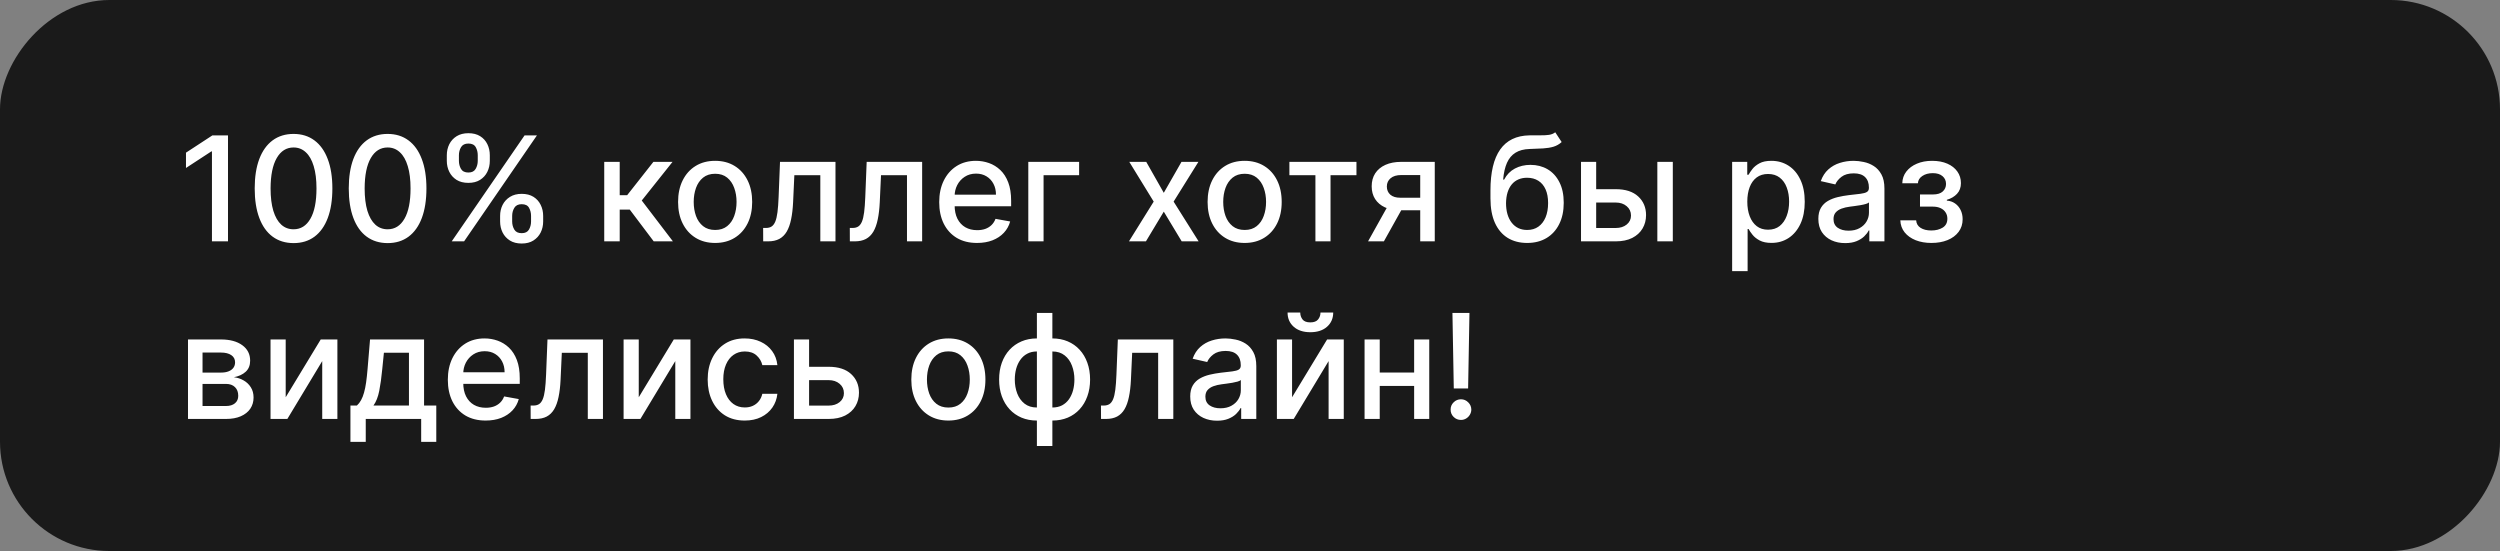 <?xml version="1.0" encoding="UTF-8"?> <svg xmlns="http://www.w3.org/2000/svg" width="549" height="121" viewBox="0 0 549 121" fill="none"><rect x="0" y="0" width="549" height="121" fill="#808080" stroke="none"/><rect width="549" height="121" rx="24" transform="matrix(1 0 0 -1 0 121)" fill="#1A1A1A"></rect><path d="M50.068 29.727V53H46.545V33.25H46.409L40.841 36.886V33.523L46.648 29.727H50.068ZM64.466 53.386C62.67 53.379 61.136 52.905 59.864 51.966C58.591 51.026 57.617 49.659 56.943 47.864C56.269 46.068 55.932 43.905 55.932 41.375C55.932 38.852 56.269 36.697 56.943 34.909C57.625 33.121 58.602 31.758 59.875 30.818C61.155 29.879 62.686 29.409 64.466 29.409C66.246 29.409 67.773 29.883 69.046 30.829C70.318 31.769 71.292 33.133 71.966 34.92C72.648 36.701 72.989 38.852 72.989 41.375C72.989 43.913 72.651 46.08 71.977 47.875C71.303 49.663 70.329 51.03 69.057 51.977C67.784 52.917 66.254 53.386 64.466 53.386ZM64.466 50.352C66.042 50.352 67.273 49.583 68.159 48.045C69.053 46.508 69.5 44.284 69.5 41.375C69.5 39.443 69.296 37.811 68.886 36.477C68.485 35.136 67.905 34.121 67.148 33.432C66.398 32.735 65.504 32.386 64.466 32.386C62.898 32.386 61.667 33.159 60.773 34.705C59.879 36.25 59.428 38.474 59.42 41.375C59.42 43.314 59.621 44.955 60.023 46.295C60.432 47.629 61.011 48.64 61.761 49.33C62.511 50.011 63.413 50.352 64.466 50.352ZM85.122 53.386C83.327 53.379 81.793 52.905 80.52 51.966C79.247 51.026 78.274 49.659 77.599 47.864C76.925 46.068 76.588 43.905 76.588 41.375C76.588 38.852 76.925 36.697 77.599 34.909C78.281 33.121 79.258 31.758 80.531 30.818C81.812 29.879 83.342 29.409 85.122 29.409C86.903 29.409 88.429 29.883 89.702 30.829C90.974 31.769 91.948 33.133 92.622 34.92C93.304 36.701 93.645 38.852 93.645 41.375C93.645 43.913 93.308 46.08 92.633 47.875C91.959 49.663 90.986 51.03 89.713 51.977C88.44 52.917 86.91 53.386 85.122 53.386ZM85.122 50.352C86.698 50.352 87.929 49.583 88.815 48.045C89.709 46.508 90.156 44.284 90.156 41.375C90.156 39.443 89.952 37.811 89.543 36.477C89.141 35.136 88.562 34.121 87.804 33.432C87.054 32.735 86.16 32.386 85.122 32.386C83.554 32.386 82.323 33.159 81.429 34.705C80.535 36.25 80.084 38.474 80.077 41.375C80.077 43.314 80.278 44.955 80.679 46.295C81.088 47.629 81.668 48.64 82.418 49.33C83.168 50.011 84.069 50.352 85.122 50.352ZM109.824 48.636V47.409C109.824 46.53 110.006 45.727 110.369 45C110.741 44.265 111.278 43.678 111.983 43.239C112.695 42.792 113.555 42.568 114.562 42.568C115.593 42.568 116.456 42.788 117.153 43.227C117.85 43.667 118.377 44.254 118.733 44.989C119.097 45.724 119.278 46.53 119.278 47.409V48.636C119.278 49.515 119.097 50.322 118.733 51.057C118.369 51.784 117.835 52.371 117.131 52.818C116.434 53.258 115.578 53.477 114.562 53.477C113.54 53.477 112.676 53.258 111.972 52.818C111.267 52.371 110.733 51.784 110.369 51.057C110.006 50.322 109.824 49.515 109.824 48.636ZM112.472 47.409V48.636C112.472 49.288 112.627 49.879 112.938 50.409C113.248 50.939 113.79 51.205 114.562 51.205C115.328 51.205 115.862 50.939 116.165 50.409C116.468 49.879 116.619 49.288 116.619 48.636V47.409C116.619 46.758 116.472 46.167 116.176 45.636C115.888 45.106 115.35 44.841 114.562 44.841C113.805 44.841 113.267 45.106 112.949 45.636C112.631 46.167 112.472 46.758 112.472 47.409ZM98.119 35.318V34.091C98.119 33.212 98.301 32.405 98.665 31.671C99.036 30.936 99.574 30.349 100.278 29.909C100.991 29.47 101.85 29.25 102.858 29.25C103.888 29.25 104.752 29.47 105.449 29.909C106.146 30.349 106.672 30.936 107.028 31.671C107.384 32.405 107.562 33.212 107.562 34.091V35.318C107.562 36.197 107.381 37.004 107.017 37.739C106.661 38.466 106.131 39.053 105.426 39.5C104.729 39.939 103.873 40.159 102.858 40.159C101.828 40.159 100.96 39.939 100.256 39.5C99.559 39.053 99.028 38.466 98.665 37.739C98.301 37.004 98.119 36.197 98.119 35.318ZM100.778 34.091V35.318C100.778 35.97 100.93 36.561 101.233 37.091C101.544 37.621 102.085 37.886 102.858 37.886C103.616 37.886 104.146 37.621 104.449 37.091C104.759 36.561 104.915 35.97 104.915 35.318V34.091C104.915 33.439 104.767 32.849 104.472 32.318C104.176 31.788 103.638 31.523 102.858 31.523C102.1 31.523 101.563 31.788 101.244 32.318C100.934 32.849 100.778 33.439 100.778 34.091ZM99.199 53L115.199 29.727H117.915L101.915 53H99.199ZM132.69 53V35.545H136.088V42.864H137.724L143.486 35.545H147.69L140.929 44.034L147.77 53H143.554L138.293 46.023H136.088V53H132.69ZM157.043 53.352C155.406 53.352 153.978 52.977 152.759 52.227C151.539 51.477 150.592 50.428 149.918 49.08C149.243 47.731 148.906 46.155 148.906 44.352C148.906 42.542 149.243 40.958 149.918 39.602C150.592 38.246 151.539 37.193 152.759 36.443C153.978 35.693 155.406 35.318 157.043 35.318C158.679 35.318 160.107 35.693 161.327 36.443C162.546 37.193 163.493 38.246 164.168 39.602C164.842 40.958 165.179 42.542 165.179 44.352C165.179 46.155 164.842 47.731 164.168 49.08C163.493 50.428 162.546 51.477 161.327 52.227C160.107 52.977 158.679 53.352 157.043 53.352ZM157.054 50.5C158.115 50.5 158.993 50.22 159.69 49.659C160.387 49.099 160.902 48.352 161.236 47.42C161.577 46.489 161.747 45.462 161.747 44.341C161.747 43.227 161.577 42.205 161.236 41.273C160.902 40.333 160.387 39.58 159.69 39.011C158.993 38.443 158.115 38.159 157.054 38.159C155.986 38.159 155.099 38.443 154.395 39.011C153.698 39.58 153.179 40.333 152.838 41.273C152.505 42.205 152.338 43.227 152.338 44.341C152.338 45.462 152.505 46.489 152.838 47.42C153.179 48.352 153.698 49.099 154.395 49.659C155.099 50.22 155.986 50.5 157.054 50.5ZM167.597 53L167.585 50.057H168.21C168.695 50.057 169.1 49.955 169.426 49.75C169.759 49.538 170.032 49.182 170.244 48.682C170.456 48.182 170.619 47.492 170.733 46.614C170.847 45.727 170.93 44.614 170.983 43.273L171.29 35.545H183.472V53H180.142V38.477H174.438L174.165 44.409C174.097 45.849 173.949 47.106 173.722 48.182C173.502 49.258 173.18 50.155 172.756 50.875C172.331 51.587 171.786 52.121 171.119 52.477C170.453 52.826 169.642 53 168.688 53H167.597ZM186.628 53L186.616 50.057H187.241C187.726 50.057 188.132 49.955 188.457 49.75C188.791 49.538 189.063 49.182 189.276 48.682C189.488 48.182 189.651 47.492 189.764 46.614C189.878 45.727 189.961 44.614 190.014 43.273L190.321 35.545H202.503V53H199.173V38.477H193.469L193.196 44.409C193.128 45.849 192.98 47.106 192.753 48.182C192.533 49.258 192.211 50.155 191.787 50.875C191.363 51.587 190.817 52.121 190.151 52.477C189.484 52.826 188.673 53 187.719 53H186.628ZM214.557 53.352C212.837 53.352 211.356 52.985 210.114 52.25C208.879 51.508 207.924 50.466 207.25 49.125C206.583 47.776 206.25 46.197 206.25 44.386C206.25 42.599 206.583 41.023 207.25 39.659C207.924 38.295 208.864 37.231 210.068 36.466C211.28 35.701 212.697 35.318 214.318 35.318C215.303 35.318 216.258 35.481 217.182 35.807C218.106 36.133 218.936 36.644 219.67 37.341C220.405 38.038 220.985 38.943 221.409 40.057C221.833 41.163 222.045 42.508 222.045 44.091V45.295H208.17V42.75H218.716C218.716 41.856 218.534 41.064 218.17 40.375C217.807 39.678 217.295 39.129 216.636 38.727C215.985 38.326 215.22 38.125 214.341 38.125C213.386 38.125 212.553 38.36 211.841 38.83C211.136 39.292 210.591 39.898 210.205 40.648C209.826 41.39 209.636 42.197 209.636 43.068V45.057C209.636 46.224 209.841 47.216 210.25 48.034C210.667 48.852 211.246 49.477 211.989 49.909C212.731 50.333 213.598 50.545 214.591 50.545C215.235 50.545 215.822 50.455 216.352 50.273C216.883 50.083 217.341 49.803 217.727 49.432C218.114 49.061 218.409 48.602 218.614 48.057L221.83 48.636C221.572 49.583 221.11 50.413 220.443 51.125C219.784 51.83 218.955 52.379 217.955 52.773C216.962 53.159 215.83 53.352 214.557 53.352ZM236.974 35.545V38.477H229.168V53H225.815V35.545H236.974ZM251.716 35.545L255.568 42.341L259.455 35.545H263.17L257.727 44.273L263.216 53H259.5L255.568 46.477L251.648 53H247.92L253.352 44.273L247.989 35.545H251.716ZM273.324 53.352C271.688 53.352 270.259 52.977 269.04 52.227C267.82 51.477 266.873 50.428 266.199 49.08C265.525 47.731 265.188 46.155 265.188 44.352C265.188 42.542 265.525 40.958 266.199 39.602C266.873 38.246 267.82 37.193 269.04 36.443C270.259 35.693 271.688 35.318 273.324 35.318C274.96 35.318 276.388 35.693 277.608 36.443C278.828 37.193 279.775 38.246 280.449 39.602C281.123 40.958 281.46 42.542 281.46 44.352C281.46 46.155 281.123 47.731 280.449 49.08C279.775 50.428 278.828 51.477 277.608 52.227C276.388 52.977 274.96 53.352 273.324 53.352ZM273.335 50.5C274.396 50.5 275.275 50.22 275.972 49.659C276.669 49.099 277.184 48.352 277.517 47.42C277.858 46.489 278.028 45.462 278.028 44.341C278.028 43.227 277.858 42.205 277.517 41.273C277.184 40.333 276.669 39.58 275.972 39.011C275.275 38.443 274.396 38.159 273.335 38.159C272.267 38.159 271.381 38.443 270.676 39.011C269.979 39.58 269.46 40.333 269.119 41.273C268.786 42.205 268.619 43.227 268.619 44.341C268.619 45.462 268.786 46.489 269.119 47.42C269.46 48.352 269.979 49.099 270.676 49.659C271.381 50.22 272.267 50.5 273.335 50.5ZM283.151 38.477V35.545H297.878V38.477H292.185V53H288.866V38.477H283.151ZM311.881 53V38.443H307.699C306.706 38.443 305.934 38.674 305.381 39.136C304.828 39.599 304.551 40.205 304.551 40.955C304.551 41.697 304.805 42.295 305.312 42.75C305.828 43.197 306.547 43.42 307.472 43.42H312.869V46.17H307.472C306.184 46.17 305.07 45.958 304.131 45.534C303.199 45.102 302.479 44.492 301.972 43.705C301.472 42.917 301.222 41.985 301.222 40.909C301.222 39.811 301.479 38.864 301.994 38.068C302.517 37.265 303.263 36.644 304.233 36.205C305.21 35.765 306.366 35.545 307.699 35.545H315.074V53H311.881ZM300.426 53L305.347 44.182H308.824L303.903 53H300.426ZM341.531 29.046L342.94 31.193C342.418 31.671 341.823 32.011 341.156 32.216C340.497 32.413 339.736 32.538 338.872 32.591C338.009 32.636 337.02 32.678 335.906 32.716C334.649 32.754 333.615 33.026 332.804 33.534C331.993 34.034 331.368 34.776 330.929 35.761C330.497 36.739 330.217 37.966 330.088 39.443H330.304C330.872 38.36 331.66 37.549 332.668 37.011C333.683 36.474 334.823 36.205 336.088 36.205C337.497 36.205 338.751 36.526 339.849 37.17C340.948 37.814 341.812 38.758 342.44 40C343.077 41.235 343.395 42.746 343.395 44.534C343.395 46.345 343.062 47.909 342.395 49.227C341.736 50.545 340.804 51.564 339.599 52.284C338.402 52.996 336.99 53.352 335.361 53.352C333.732 53.352 332.312 52.985 331.099 52.25C329.895 51.508 328.959 50.409 328.293 48.955C327.634 47.5 327.304 45.705 327.304 43.568V41.841C327.304 37.849 328.016 34.845 329.44 32.83C330.865 30.814 332.993 29.78 335.827 29.727C336.743 29.704 337.562 29.701 338.281 29.716C339.001 29.724 339.63 29.689 340.168 29.614C340.713 29.53 341.168 29.341 341.531 29.046ZM335.372 50.5C336.319 50.5 337.134 50.261 337.815 49.784C338.505 49.299 339.035 48.614 339.406 47.727C339.777 46.841 339.963 45.795 339.963 44.591C339.963 43.409 339.777 42.405 339.406 41.58C339.035 40.754 338.505 40.125 337.815 39.693C337.126 39.254 336.3 39.034 335.338 39.034C334.626 39.034 333.99 39.159 333.429 39.409C332.868 39.651 332.387 40.011 331.986 40.489C331.592 40.966 331.285 41.549 331.065 42.239C330.853 42.92 330.74 43.705 330.724 44.591C330.724 46.394 331.137 47.83 331.963 48.898C332.796 49.966 333.933 50.5 335.372 50.5ZM349.747 41.545H354.815C356.952 41.545 358.596 42.076 359.747 43.136C360.899 44.197 361.474 45.564 361.474 47.239C361.474 48.33 361.217 49.311 360.702 50.182C360.187 51.053 359.433 51.742 358.44 52.25C357.448 52.75 356.24 53 354.815 53H347.19V35.545H350.52V50.068H354.815C355.793 50.068 356.596 49.814 357.224 49.307C357.853 48.792 358.168 48.136 358.168 47.341C358.168 46.5 357.853 45.814 357.224 45.284C356.596 44.746 355.793 44.477 354.815 44.477H349.747V41.545ZM363.952 53V35.545H367.349V53H363.952ZM380.378 59.545V35.545H383.696V38.375H383.98C384.177 38.011 384.461 37.591 384.832 37.114C385.204 36.636 385.719 36.22 386.378 35.864C387.037 35.5 387.908 35.318 388.991 35.318C390.401 35.318 391.658 35.674 392.764 36.386C393.87 37.099 394.738 38.125 395.366 39.466C396.003 40.807 396.321 42.42 396.321 44.307C396.321 46.193 396.007 47.811 395.378 49.159C394.749 50.5 393.885 51.534 392.787 52.261C391.688 52.981 390.435 53.341 389.026 53.341C387.965 53.341 387.098 53.163 386.423 52.807C385.757 52.451 385.234 52.034 384.855 51.557C384.476 51.08 384.185 50.655 383.98 50.284H383.776V59.545H380.378ZM383.707 44.273C383.707 45.5 383.885 46.576 384.241 47.5C384.598 48.424 385.113 49.148 385.787 49.67C386.461 50.186 387.287 50.443 388.264 50.443C389.279 50.443 390.128 50.174 390.81 49.636C391.491 49.091 392.007 48.352 392.355 47.42C392.711 46.489 392.889 45.439 392.889 44.273C392.889 43.121 392.715 42.087 392.366 41.17C392.026 40.254 391.51 39.53 390.821 39C390.139 38.47 389.287 38.205 388.264 38.205C387.279 38.205 386.446 38.458 385.764 38.966C385.09 39.474 384.579 40.182 384.23 41.091C383.882 42 383.707 43.061 383.707 44.273ZM405.207 53.386C404.101 53.386 403.101 53.182 402.207 52.773C401.313 52.356 400.605 51.754 400.082 50.966C399.567 50.178 399.31 49.212 399.31 48.068C399.31 47.083 399.499 46.273 399.878 45.636C400.257 45 400.768 44.496 401.412 44.125C402.056 43.754 402.776 43.474 403.571 43.284C404.366 43.095 405.177 42.951 406.003 42.852C407.048 42.731 407.897 42.633 408.548 42.557C409.2 42.474 409.673 42.341 409.969 42.159C410.264 41.977 410.412 41.682 410.412 41.273V41.193C410.412 40.201 410.132 39.432 409.571 38.886C409.018 38.341 408.192 38.068 407.094 38.068C405.95 38.068 405.048 38.322 404.389 38.83C403.738 39.33 403.287 39.886 403.037 40.5L399.844 39.773C400.223 38.712 400.776 37.856 401.503 37.205C402.238 36.545 403.082 36.068 404.037 35.773C404.991 35.47 405.995 35.318 407.048 35.318C407.745 35.318 408.484 35.401 409.264 35.568C410.052 35.727 410.787 36.023 411.469 36.455C412.158 36.886 412.723 37.504 413.162 38.307C413.601 39.102 413.821 40.136 413.821 41.409V53H410.503V50.614H410.366C410.147 51.053 409.817 51.485 409.378 51.909C408.938 52.333 408.374 52.686 407.685 52.966C406.995 53.246 406.17 53.386 405.207 53.386ZM405.946 50.659C406.885 50.659 407.688 50.474 408.355 50.102C409.029 49.731 409.541 49.246 409.889 48.648C410.245 48.042 410.423 47.394 410.423 46.705V44.455C410.302 44.576 410.067 44.689 409.719 44.795C409.378 44.894 408.988 44.981 408.548 45.057C408.109 45.125 407.681 45.189 407.264 45.25C406.848 45.303 406.499 45.349 406.219 45.386C405.56 45.47 404.957 45.61 404.412 45.807C403.874 46.004 403.442 46.288 403.116 46.659C402.798 47.023 402.639 47.508 402.639 48.114C402.639 48.955 402.95 49.591 403.571 50.023C404.192 50.447 404.984 50.659 405.946 50.659ZM417.312 48.386H420.79C420.835 49.099 421.157 49.648 421.756 50.034C422.362 50.42 423.146 50.614 424.108 50.614C425.085 50.614 425.919 50.405 426.608 49.989C427.297 49.564 427.642 48.909 427.642 48.023C427.642 47.492 427.509 47.03 427.244 46.636C426.987 46.235 426.619 45.924 426.142 45.705C425.672 45.485 425.116 45.375 424.472 45.375H421.631V42.705H424.472C425.434 42.705 426.153 42.485 426.631 42.045C427.108 41.606 427.347 41.057 427.347 40.398C427.347 39.686 427.089 39.114 426.574 38.682C426.066 38.242 425.358 38.023 424.449 38.023C423.525 38.023 422.756 38.231 422.142 38.648C421.528 39.057 421.206 39.587 421.176 40.239H417.744C417.767 39.261 418.063 38.405 418.631 37.67C419.206 36.928 419.979 36.352 420.949 35.943C421.926 35.526 423.036 35.318 424.278 35.318C425.574 35.318 426.695 35.526 427.642 35.943C428.589 36.36 429.32 36.936 429.835 37.67C430.358 38.405 430.619 39.25 430.619 40.205C430.619 41.167 430.331 41.955 429.756 42.568C429.188 43.174 428.445 43.61 427.528 43.875V44.057C428.203 44.102 428.801 44.307 429.324 44.67C429.847 45.034 430.256 45.515 430.551 46.114C430.847 46.712 430.994 47.39 430.994 48.148C430.994 49.216 430.699 50.14 430.108 50.92C429.525 51.701 428.714 52.303 427.676 52.727C426.646 53.144 425.468 53.352 424.142 53.352C422.854 53.352 421.699 53.151 420.676 52.75C419.661 52.341 418.854 51.765 418.256 51.023C417.665 50.28 417.35 49.401 417.312 48.386ZM41.284 92V74.546H48.523C50.492 74.546 52.053 74.966 53.205 75.807C54.356 76.64 54.932 77.773 54.932 79.204C54.932 80.227 54.606 81.038 53.955 81.636C53.303 82.235 52.439 82.636 51.364 82.841C52.144 82.932 52.86 83.167 53.511 83.546C54.163 83.917 54.686 84.417 55.08 85.046C55.481 85.674 55.682 86.424 55.682 87.296C55.682 88.22 55.443 89.038 54.966 89.75C54.489 90.454 53.795 91.008 52.886 91.409C51.985 91.803 50.898 92 49.625 92H41.284ZM44.477 89.159H49.625C50.466 89.159 51.125 88.958 51.602 88.557C52.08 88.155 52.318 87.61 52.318 86.921C52.318 86.11 52.08 85.474 51.602 85.011C51.125 84.542 50.466 84.307 49.625 84.307H44.477V89.159ZM44.477 81.818H48.557C49.193 81.818 49.739 81.727 50.193 81.546C50.655 81.364 51.008 81.106 51.25 80.773C51.5 80.432 51.625 80.03 51.625 79.568C51.625 78.894 51.349 78.367 50.795 77.989C50.242 77.61 49.485 77.421 48.523 77.421H44.477V81.818ZM62.739 87.239L70.432 74.546H74.091V92H70.761V79.296L63.102 92H59.409V74.546H62.739V87.239ZM76.954 97.034V89.057H78.375C78.739 88.724 79.046 88.326 79.296 87.864C79.553 87.401 79.769 86.852 79.943 86.216C80.125 85.579 80.276 84.837 80.398 83.989C80.519 83.133 80.625 82.155 80.716 81.057L81.261 74.546H93.125V89.057H95.807V97.034H92.489V92H80.318V97.034H76.954ZM82.011 89.057H89.807V77.454H84.307L83.943 81.057C83.769 82.89 83.549 84.481 83.284 85.829C83.019 87.171 82.595 88.246 82.011 89.057ZM106.651 92.352C104.931 92.352 103.45 91.985 102.207 91.25C100.973 90.508 100.018 89.466 99.344 88.125C98.677 86.776 98.344 85.197 98.344 83.386C98.344 81.599 98.677 80.023 99.344 78.659C100.018 77.296 100.957 76.231 102.162 75.466C103.374 74.701 104.791 74.318 106.412 74.318C107.397 74.318 108.351 74.481 109.276 74.807C110.2 75.133 111.029 75.644 111.764 76.341C112.499 77.038 113.079 77.943 113.503 79.057C113.927 80.163 114.139 81.508 114.139 83.091V84.296H100.264V81.75H110.81C110.81 80.856 110.628 80.064 110.264 79.375C109.901 78.678 109.389 78.129 108.73 77.727C108.079 77.326 107.313 77.125 106.435 77.125C105.48 77.125 104.647 77.36 103.935 77.829C103.23 78.292 102.685 78.898 102.298 79.648C101.92 80.39 101.73 81.197 101.73 82.068V84.057C101.73 85.224 101.935 86.216 102.344 87.034C102.76 87.852 103.34 88.477 104.082 88.909C104.825 89.333 105.692 89.546 106.685 89.546C107.329 89.546 107.916 89.454 108.446 89.273C108.976 89.083 109.435 88.803 109.821 88.432C110.207 88.061 110.503 87.602 110.707 87.057L113.923 87.636C113.666 88.583 113.204 89.413 112.537 90.125C111.878 90.829 111.048 91.379 110.048 91.773C109.056 92.159 107.923 92.352 106.651 92.352ZM116.534 92L116.523 89.057H117.148C117.633 89.057 118.038 88.954 118.364 88.75C118.697 88.538 118.97 88.182 119.182 87.682C119.394 87.182 119.557 86.492 119.67 85.614C119.784 84.727 119.867 83.614 119.92 82.273L120.227 74.546H132.409V92H129.08V77.477H123.375L123.102 83.409C123.034 84.849 122.886 86.106 122.659 87.182C122.439 88.258 122.117 89.155 121.693 89.875C121.269 90.587 120.723 91.121 120.057 91.477C119.39 91.826 118.58 92 117.625 92H116.534ZM140.27 87.239L147.963 74.546H151.622V92H148.293V79.296L140.634 92H136.94V74.546H140.27V87.239ZM163.543 92.352C161.853 92.352 160.399 91.97 159.179 91.204C157.967 90.432 157.035 89.367 156.384 88.011C155.732 86.655 155.406 85.102 155.406 83.352C155.406 81.579 155.74 80.015 156.406 78.659C157.073 77.296 158.012 76.231 159.224 75.466C160.437 74.701 161.865 74.318 163.509 74.318C164.834 74.318 166.016 74.564 167.054 75.057C168.092 75.542 168.929 76.224 169.565 77.102C170.209 77.981 170.592 79.008 170.713 80.182H167.406C167.224 79.364 166.808 78.659 166.156 78.068C165.512 77.477 164.649 77.182 163.565 77.182C162.618 77.182 161.789 77.432 161.077 77.932C160.372 78.424 159.823 79.129 159.429 80.046C159.035 80.954 158.838 82.03 158.838 83.273C158.838 84.546 159.031 85.644 159.418 86.568C159.804 87.492 160.349 88.208 161.054 88.716C161.766 89.224 162.603 89.477 163.565 89.477C164.209 89.477 164.793 89.36 165.315 89.125C165.846 88.883 166.289 88.538 166.645 88.091C167.009 87.644 167.262 87.106 167.406 86.477H170.713C170.592 87.606 170.224 88.614 169.611 89.5C168.997 90.386 168.175 91.083 167.145 91.591C166.122 92.099 164.921 92.352 163.543 92.352ZM176.903 80.546H181.972C184.108 80.546 185.752 81.076 186.903 82.136C188.055 83.197 188.631 84.564 188.631 86.239C188.631 87.329 188.373 88.311 187.858 89.182C187.343 90.053 186.589 90.742 185.597 91.25C184.604 91.75 183.396 92 181.972 92H174.347V74.546H177.676V89.068H181.972C182.949 89.068 183.752 88.814 184.381 88.307C185.009 87.792 185.324 87.136 185.324 86.341C185.324 85.5 185.009 84.814 184.381 84.284C183.752 83.746 182.949 83.477 181.972 83.477H176.903V80.546ZM208.261 92.352C206.625 92.352 205.197 91.977 203.977 91.227C202.758 90.477 201.811 89.428 201.136 88.079C200.462 86.731 200.125 85.155 200.125 83.352C200.125 81.542 200.462 79.958 201.136 78.602C201.811 77.246 202.758 76.193 203.977 75.443C205.197 74.693 206.625 74.318 208.261 74.318C209.898 74.318 211.326 74.693 212.545 75.443C213.765 76.193 214.712 77.246 215.386 78.602C216.061 79.958 216.398 81.542 216.398 83.352C216.398 85.155 216.061 86.731 215.386 88.079C214.712 89.428 213.765 90.477 212.545 91.227C211.326 91.977 209.898 92.352 208.261 92.352ZM208.273 89.5C209.333 89.5 210.212 89.22 210.909 88.659C211.606 88.099 212.121 87.352 212.455 86.421C212.795 85.489 212.966 84.462 212.966 83.341C212.966 82.227 212.795 81.204 212.455 80.273C212.121 79.333 211.606 78.579 210.909 78.011C210.212 77.443 209.333 77.159 208.273 77.159C207.205 77.159 206.318 77.443 205.614 78.011C204.917 78.579 204.398 79.333 204.057 80.273C203.723 81.204 203.557 82.227 203.557 83.341C203.557 84.462 203.723 85.489 204.057 86.421C204.398 87.352 204.917 88.099 205.614 88.659C206.318 89.22 207.205 89.5 208.273 89.5ZM227.702 97.943V68.727H231.099V97.943H227.702ZM227.702 92.352C226.467 92.352 225.342 92.14 224.327 91.716C223.312 91.284 222.437 90.671 221.702 89.875C220.967 89.079 220.399 88.129 219.997 87.023C219.603 85.917 219.406 84.693 219.406 83.352C219.406 81.996 219.603 80.765 219.997 79.659C220.399 78.553 220.967 77.602 221.702 76.807C222.437 76.011 223.312 75.398 224.327 74.966C225.342 74.534 226.467 74.318 227.702 74.318H228.543V92.352H227.702ZM227.702 89.489H228.179V77.182H227.702C226.884 77.182 226.171 77.349 225.565 77.682C224.959 78.008 224.455 78.458 224.054 79.034C223.652 79.602 223.349 80.258 223.145 81C222.948 81.742 222.849 82.526 222.849 83.352C222.849 84.458 223.027 85.477 223.384 86.409C223.74 87.333 224.277 88.079 224.997 88.648C225.717 89.208 226.618 89.489 227.702 89.489ZM231.099 92.352H230.247V74.318H231.099C232.334 74.318 233.459 74.534 234.474 74.966C235.49 75.398 236.361 76.011 237.088 76.807C237.823 77.602 238.387 78.553 238.781 79.659C239.183 80.765 239.384 81.996 239.384 83.352C239.384 84.693 239.183 85.917 238.781 87.023C238.387 88.129 237.823 89.079 237.088 89.875C236.361 90.671 235.49 91.284 234.474 91.716C233.459 92.14 232.334 92.352 231.099 92.352ZM231.099 89.489C231.918 89.489 232.63 89.329 233.236 89.011C233.842 88.686 234.346 88.239 234.747 87.671C235.149 87.095 235.448 86.439 235.645 85.704C235.842 84.962 235.94 84.178 235.94 83.352C235.94 82.254 235.762 81.239 235.406 80.307C235.058 79.367 234.524 78.614 233.804 78.046C233.084 77.47 232.183 77.182 231.099 77.182H230.611V89.489H231.099ZM241.784 92L241.773 89.057H242.398C242.883 89.057 243.288 88.954 243.614 88.75C243.947 88.538 244.22 88.182 244.432 87.682C244.644 87.182 244.807 86.492 244.92 85.614C245.034 84.727 245.117 83.614 245.17 82.273L245.477 74.546H257.659V92H254.33V77.477H248.625L248.352 83.409C248.284 84.849 248.136 86.106 247.909 87.182C247.689 88.258 247.367 89.155 246.943 89.875C246.519 90.587 245.973 91.121 245.307 91.477C244.64 91.826 243.83 92 242.875 92H241.784ZM267.27 92.386C266.164 92.386 265.164 92.182 264.27 91.773C263.376 91.356 262.668 90.754 262.145 89.966C261.63 89.178 261.372 88.212 261.372 87.068C261.372 86.083 261.562 85.273 261.94 84.636C262.319 84 262.83 83.496 263.474 83.125C264.118 82.754 264.838 82.474 265.634 82.284C266.429 82.095 267.24 81.951 268.065 81.852C269.111 81.731 269.959 81.633 270.611 81.557C271.262 81.474 271.736 81.341 272.031 81.159C272.327 80.977 272.474 80.682 272.474 80.273V80.193C272.474 79.201 272.194 78.432 271.634 77.886C271.08 77.341 270.255 77.068 269.156 77.068C268.012 77.068 267.111 77.322 266.452 77.829C265.8 78.329 265.349 78.886 265.099 79.5L261.906 78.773C262.285 77.712 262.838 76.856 263.565 76.204C264.3 75.546 265.145 75.068 266.099 74.773C267.054 74.47 268.058 74.318 269.111 74.318C269.808 74.318 270.546 74.401 271.327 74.568C272.115 74.727 272.849 75.023 273.531 75.454C274.221 75.886 274.785 76.504 275.224 77.307C275.664 78.102 275.884 79.136 275.884 80.409V92H272.565V89.614H272.429C272.209 90.053 271.88 90.485 271.44 90.909C271.001 91.333 270.437 91.686 269.747 91.966C269.058 92.246 268.232 92.386 267.27 92.386ZM268.009 89.659C268.948 89.659 269.751 89.474 270.418 89.102C271.092 88.731 271.603 88.246 271.952 87.648C272.308 87.042 272.486 86.394 272.486 85.704V83.454C272.365 83.576 272.13 83.689 271.781 83.796C271.44 83.894 271.05 83.981 270.611 84.057C270.171 84.125 269.743 84.189 269.327 84.25C268.91 84.303 268.562 84.349 268.281 84.386C267.622 84.47 267.02 84.61 266.474 84.807C265.937 85.004 265.505 85.288 265.179 85.659C264.861 86.023 264.702 86.508 264.702 87.114C264.702 87.954 265.012 88.591 265.634 89.023C266.255 89.447 267.046 89.659 268.009 89.659ZM283.739 87.239L291.432 74.546H295.091V92H291.761V79.296L284.102 92H280.409V74.546H283.739V87.239ZM289.977 68.636H292.773C292.773 69.917 292.318 70.958 291.409 71.761C290.508 72.557 289.288 72.954 287.75 72.954C286.22 72.954 285.004 72.557 284.102 71.761C283.201 70.958 282.75 69.917 282.75 68.636H285.534C285.534 69.204 285.701 69.708 286.034 70.148C286.367 70.579 286.939 70.796 287.75 70.796C288.545 70.796 289.114 70.579 289.455 70.148C289.803 69.716 289.977 69.212 289.977 68.636ZM311.489 81.807V84.75H302.034V81.807H311.489ZM302.989 74.546V92H299.659V74.546H302.989ZM313.864 74.546V92H310.545V74.546H313.864ZM322.693 68.727L322.398 85.307H319.25L318.955 68.727H322.693ZM320.83 92.216C320.201 92.216 319.663 91.996 319.216 91.557C318.769 91.11 318.549 90.572 318.557 89.943C318.549 89.322 318.769 88.792 319.216 88.352C319.663 87.905 320.201 87.682 320.83 87.682C321.443 87.682 321.973 87.905 322.42 88.352C322.867 88.792 323.095 89.322 323.102 89.943C323.095 90.36 322.985 90.742 322.773 91.091C322.568 91.432 322.295 91.704 321.955 91.909C321.614 92.114 321.239 92.216 320.83 92.216Z" fill="white"></path></svg> 
